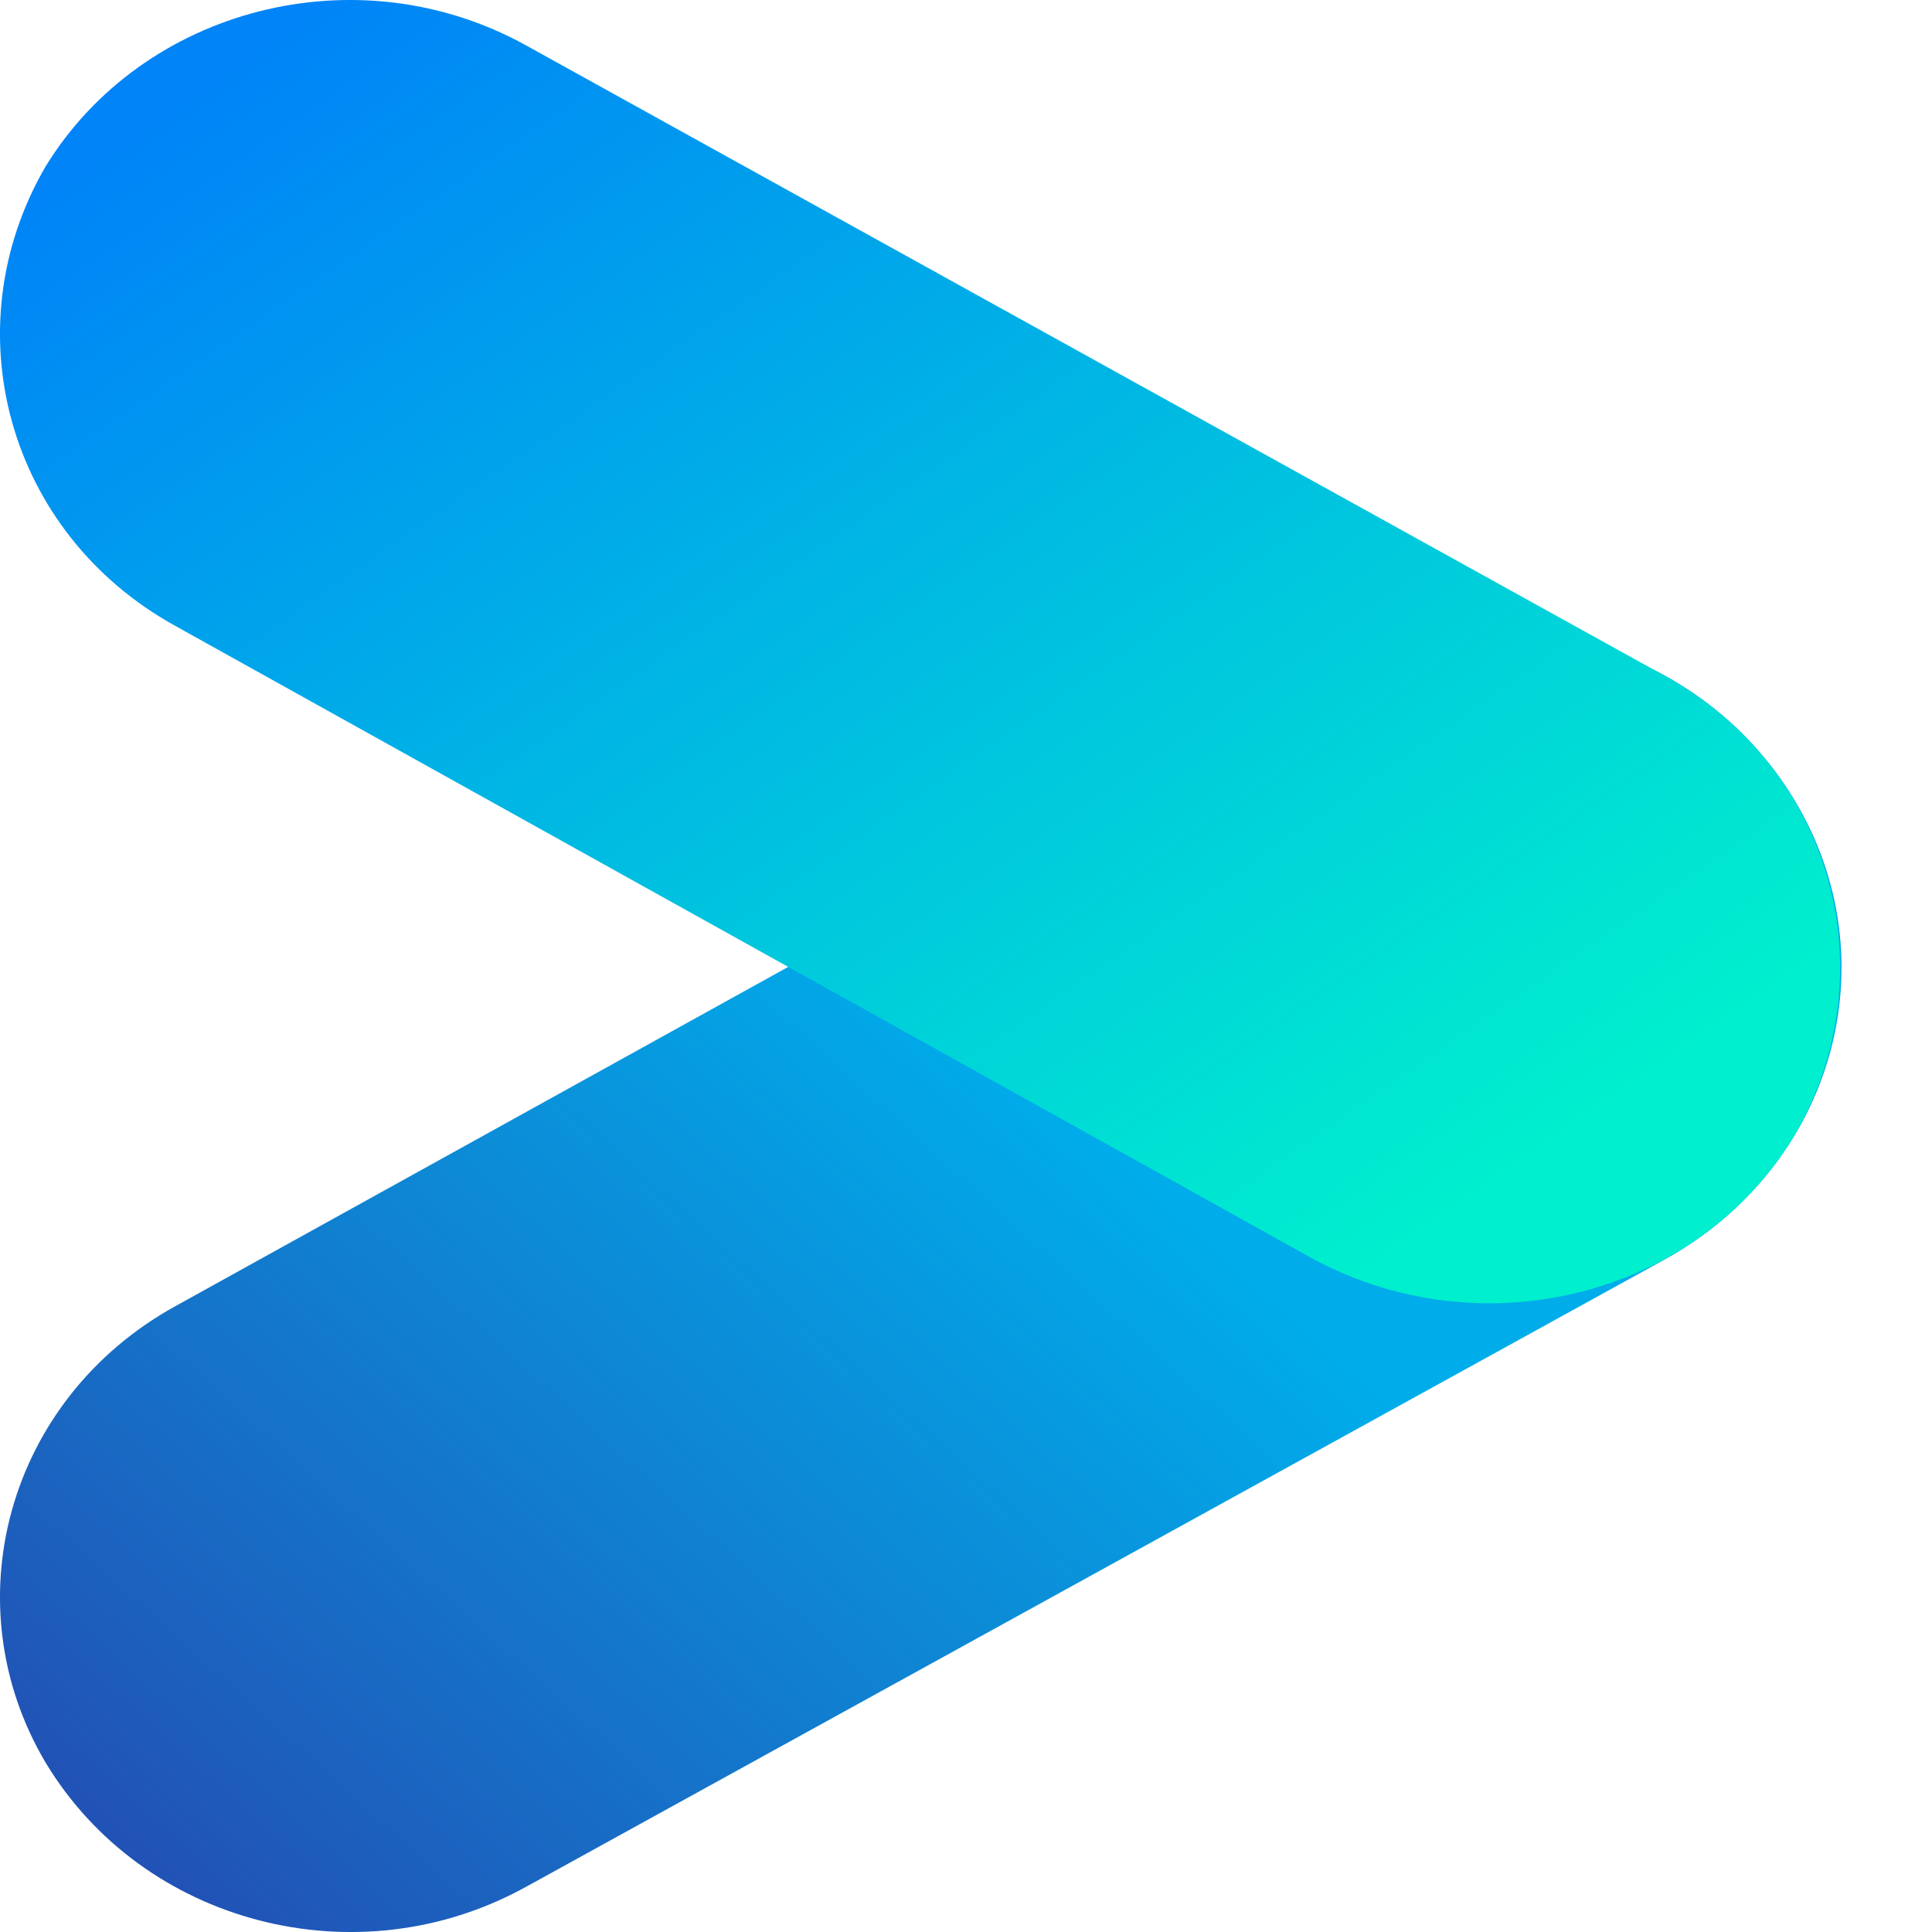 <svg width="19" height="19" viewBox="0 0 19 19" fill="none" xmlns="http://www.w3.org/2000/svg">
<path d="M1.725 12.845L12.925 6.645C14.584 5.729 16.69 6.278 17.647 7.867C18.604 9.455 18.03 11.471 16.37 12.387L5.171 18.557C3.512 19.473 1.406 18.923 0.449 17.335C-0.476 15.777 0.066 13.761 1.725 12.845Z" fill="url(#paint0_linear_653_1026)"/>
<path d="M5.171 0.445L16.37 6.645C18.03 7.561 18.572 9.577 17.647 11.165C16.69 12.753 14.584 13.273 12.925 12.387L1.725 6.156C0.066 5.24 -0.476 3.224 0.449 1.636C1.406 0.078 3.512 -0.472 5.171 0.445Z" fill="url(#paint1_linear_653_1026)"/>
<defs>
<linearGradient id="paint0_linear_653_1026" x1="11.048" y1="11.411" x2="-0.19" y2="23.856" gradientUnits="userSpaceOnUse">
<stop stop-color="#00ACEA"/>
<stop offset="0.855" stop-color="#293DA9"/>
<stop offset="1" stop-color="#293DA9"/>
</linearGradient>
<linearGradient id="paint1_linear_653_1026" x1="16.014" y1="10.739" x2="6.812" y2="-2.521" gradientUnits="userSpaceOnUse">
<stop stop-color="#00EFCE"/>
<stop offset="1" stop-color="#0084F7"/>
</linearGradient>
</defs>
</svg>
